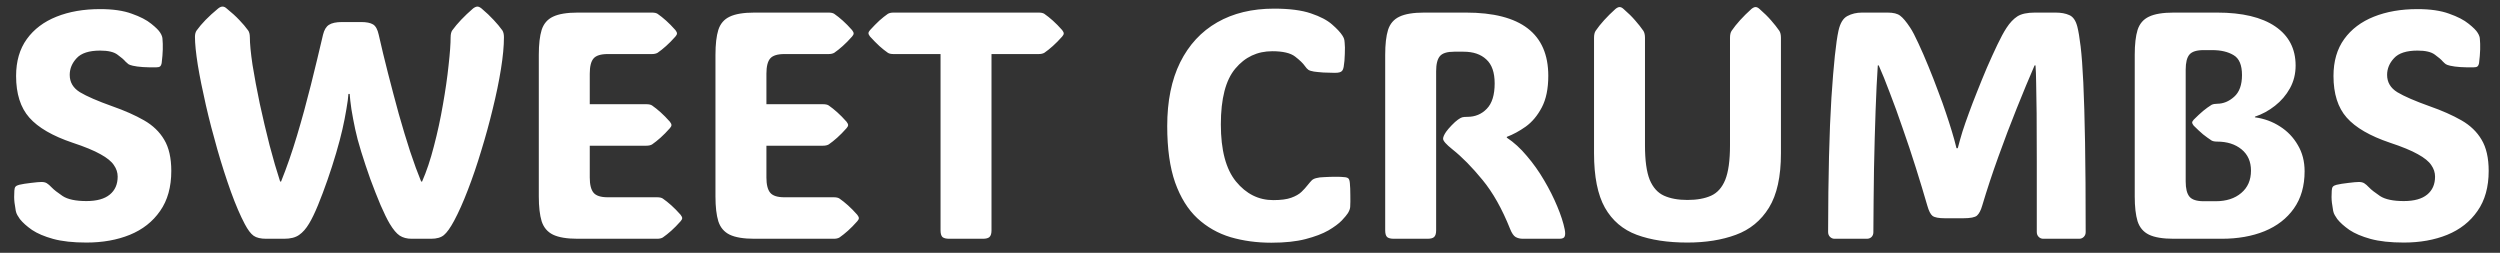 <svg width="178" height="18" viewBox="0 0 178 18" fill="none" xmlns="http://www.w3.org/2000/svg">
<rect x="0" y="0" width="178" height="18" fill="#333333" stroke="none"/>
<path d="M6.154 17.27C5.203 17.27 4.414 17.183 3.785 17.011C3.163 16.839 2.662 16.626 2.28 16.371C1.905 16.109 1.617 15.851 1.415 15.596C1.348 15.499 1.288 15.405 1.235 15.315C1.183 15.226 1.146 15.124 1.123 15.012C1.093 14.863 1.063 14.668 1.033 14.428C1.003 14.181 1 13.897 1.022 13.575C1.029 13.44 1.056 13.346 1.101 13.294C1.153 13.234 1.239 13.189 1.359 13.159C1.576 13.107 1.857 13.062 2.201 13.024C2.553 12.979 2.804 12.957 2.954 12.957C3.111 12.957 3.238 12.987 3.335 13.047C3.433 13.107 3.549 13.208 3.684 13.35C3.833 13.507 4.092 13.71 4.458 13.957C4.825 14.196 5.391 14.316 6.154 14.316C6.888 14.316 7.442 14.162 7.816 13.855C8.191 13.549 8.378 13.122 8.378 12.575C8.378 12.283 8.288 12.01 8.108 11.755C7.936 11.493 7.618 11.235 7.154 10.98C6.69 10.718 6.027 10.445 5.166 10.161C3.743 9.681 2.718 9.086 2.089 8.375C1.46 7.664 1.146 6.675 1.146 5.41C1.146 4.362 1.4 3.486 1.909 2.782C2.418 2.078 3.122 1.547 4.021 1.188C4.919 0.828 5.956 0.648 7.131 0.648C8.037 0.648 8.786 0.757 9.377 0.974C9.976 1.184 10.441 1.423 10.77 1.693C11.099 1.955 11.313 2.168 11.41 2.333C11.47 2.43 11.508 2.505 11.523 2.558C11.545 2.603 11.56 2.666 11.567 2.749C11.59 2.981 11.597 3.239 11.59 3.523C11.582 3.808 11.556 4.13 11.511 4.489C11.489 4.609 11.448 4.691 11.388 4.736C11.335 4.774 11.253 4.792 11.141 4.792C10.414 4.807 9.853 4.77 9.456 4.68C9.299 4.643 9.194 4.605 9.142 4.568C9.089 4.53 9.022 4.471 8.939 4.388C8.82 4.246 8.629 4.081 8.367 3.894C8.112 3.699 7.7 3.602 7.131 3.602C6.345 3.602 5.787 3.782 5.458 4.141C5.129 4.493 4.964 4.89 4.964 5.332C4.964 5.856 5.207 6.267 5.694 6.567C6.181 6.859 6.948 7.192 7.996 7.566C8.872 7.873 9.625 8.207 10.253 8.566C10.882 8.925 11.361 9.386 11.691 9.947C12.028 10.509 12.196 11.25 12.196 12.171C12.196 13.316 11.931 14.267 11.399 15.023C10.875 15.78 10.156 16.345 9.243 16.719C8.337 17.086 7.307 17.27 6.154 17.27ZM17.43 15.956C17.108 15.349 16.778 14.582 16.441 13.653C16.105 12.717 15.783 11.714 15.476 10.644C15.169 9.573 14.895 8.517 14.656 7.477C14.416 6.428 14.225 5.478 14.083 4.624C13.948 3.771 13.881 3.104 13.881 2.625C13.881 2.43 13.922 2.277 14.004 2.165C14.177 1.925 14.386 1.678 14.633 1.423C14.888 1.161 15.187 0.888 15.532 0.604C15.644 0.514 15.749 0.469 15.846 0.469C15.944 0.469 16.041 0.514 16.138 0.604C16.49 0.888 16.79 1.161 17.037 1.423C17.284 1.678 17.493 1.925 17.666 2.165C17.748 2.277 17.789 2.442 17.789 2.659V2.614C17.789 3.108 17.853 3.778 17.98 4.624C18.115 5.463 18.287 6.383 18.497 7.387C18.714 8.382 18.946 9.367 19.193 10.34C19.447 11.306 19.698 12.167 19.945 12.923H20.013C20.417 11.92 20.795 10.831 21.147 9.655C21.499 8.48 21.828 7.278 22.135 6.05C22.442 4.822 22.73 3.628 23 2.468C23.082 2.131 23.221 1.899 23.416 1.771C23.618 1.637 23.932 1.569 24.359 1.569H25.706C26.088 1.569 26.373 1.625 26.56 1.738C26.747 1.85 26.882 2.093 26.964 2.468C27.159 3.336 27.38 4.253 27.627 5.219C27.874 6.185 28.129 7.147 28.391 8.105C28.66 9.056 28.93 9.947 29.199 10.778C29.476 11.609 29.738 12.324 29.985 12.923H30.053C30.367 12.212 30.648 11.373 30.895 10.408C31.15 9.442 31.363 8.457 31.535 7.454C31.715 6.443 31.85 5.507 31.939 4.646C32.037 3.785 32.085 3.108 32.085 2.614V2.659C32.085 2.442 32.123 2.277 32.198 2.165C32.557 1.67 33.051 1.15 33.68 0.604C33.8 0.514 33.905 0.469 33.995 0.469C34.077 0.469 34.174 0.514 34.287 0.604C34.623 0.888 34.912 1.161 35.151 1.423C35.391 1.678 35.597 1.925 35.769 2.165C35.844 2.284 35.881 2.445 35.881 2.647C35.881 3.276 35.81 4.033 35.668 4.916C35.526 5.799 35.331 6.743 35.084 7.746C34.844 8.742 34.571 9.738 34.264 10.733C33.965 11.729 33.647 12.661 33.31 13.53C32.98 14.391 32.654 15.121 32.333 15.72C32.063 16.221 31.82 16.562 31.602 16.742C31.393 16.914 31.09 17 30.693 17H29.311C28.975 17 28.69 16.925 28.458 16.775C28.233 16.626 27.998 16.345 27.75 15.933C27.563 15.619 27.346 15.177 27.099 14.608C26.86 14.039 26.616 13.421 26.369 12.755C26.13 12.081 25.912 11.43 25.718 10.801C25.523 10.172 25.381 9.64 25.291 9.206C25.186 8.712 25.096 8.236 25.021 7.78C24.954 7.316 24.913 6.952 24.898 6.69H24.808C24.793 6.952 24.744 7.316 24.662 7.78C24.587 8.236 24.494 8.712 24.381 9.206C24.269 9.7 24.119 10.265 23.932 10.902C23.745 11.538 23.539 12.178 23.314 12.822C23.09 13.466 22.865 14.061 22.641 14.608C22.416 15.155 22.206 15.589 22.012 15.911C21.795 16.277 21.555 16.551 21.293 16.73C21.038 16.91 20.683 17 20.226 17H18.957C18.56 17 18.261 16.929 18.059 16.787C17.856 16.644 17.647 16.367 17.43 15.956ZM35.881 2.614V2.659V2.647C35.881 2.632 35.881 2.621 35.881 2.614ZM13.881 2.614V2.625V2.659V2.614ZM41.137 17C40.366 17 39.778 16.903 39.374 16.708C38.977 16.513 38.708 16.195 38.565 15.753C38.431 15.312 38.363 14.724 38.363 13.99V3.905C38.363 3.157 38.431 2.565 38.565 2.131C38.708 1.689 38.977 1.375 39.374 1.188C39.778 0.993 40.366 0.896 41.137 0.896H46.416C46.595 0.896 46.73 0.925 46.82 0.985C47.014 1.12 47.217 1.281 47.426 1.468C47.636 1.655 47.857 1.88 48.089 2.142C48.164 2.239 48.201 2.318 48.201 2.378C48.201 2.445 48.164 2.52 48.089 2.603C47.857 2.865 47.636 3.089 47.426 3.276C47.217 3.464 47.014 3.625 46.82 3.759C46.715 3.819 46.58 3.849 46.416 3.849H43.271C42.777 3.849 42.44 3.954 42.26 4.164C42.081 4.373 41.991 4.733 41.991 5.242V7.42H46.023C46.202 7.42 46.337 7.45 46.427 7.51C46.621 7.645 46.824 7.806 47.033 7.993C47.243 8.18 47.464 8.405 47.696 8.667C47.771 8.764 47.808 8.843 47.808 8.903C47.808 8.97 47.771 9.045 47.696 9.127C47.464 9.389 47.243 9.614 47.033 9.801C46.824 9.988 46.621 10.149 46.427 10.284C46.322 10.344 46.187 10.374 46.023 10.374H41.991V12.643C41.991 13.144 42.081 13.504 42.26 13.721C42.44 13.938 42.777 14.046 43.271 14.046H46.786C46.966 14.046 47.101 14.076 47.19 14.136C47.385 14.271 47.587 14.432 47.797 14.619C48.007 14.806 48.227 15.031 48.459 15.293C48.534 15.39 48.572 15.469 48.572 15.529C48.572 15.596 48.534 15.671 48.459 15.753C48.227 16.015 48.007 16.24 47.797 16.427C47.587 16.614 47.385 16.775 47.19 16.91C47.086 16.97 46.951 17 46.786 17H41.137ZM53.715 17C52.944 17 52.356 16.903 51.952 16.708C51.555 16.513 51.286 16.195 51.144 15.753C51.009 15.312 50.941 14.724 50.941 13.99V3.905C50.941 3.157 51.009 2.565 51.144 2.131C51.286 1.689 51.555 1.375 51.952 1.188C52.356 0.993 52.944 0.896 53.715 0.896H58.994C59.173 0.896 59.308 0.925 59.398 0.985C59.593 1.12 59.795 1.281 60.004 1.468C60.214 1.655 60.435 1.88 60.667 2.142C60.742 2.239 60.779 2.318 60.779 2.378C60.779 2.445 60.742 2.52 60.667 2.603C60.435 2.865 60.214 3.089 60.004 3.276C59.795 3.464 59.593 3.625 59.398 3.759C59.293 3.819 59.158 3.849 58.994 3.849H55.849C55.355 3.849 55.018 3.954 54.838 4.164C54.659 4.373 54.569 4.733 54.569 5.242V7.42H58.601C58.78 7.42 58.915 7.45 59.005 7.51C59.2 7.645 59.402 7.806 59.611 7.993C59.821 8.18 60.042 8.405 60.274 8.667C60.349 8.764 60.386 8.843 60.386 8.903C60.386 8.97 60.349 9.045 60.274 9.127C60.042 9.389 59.821 9.614 59.611 9.801C59.402 9.988 59.2 10.149 59.005 10.284C58.9 10.344 58.765 10.374 58.601 10.374H54.569V12.643C54.569 13.144 54.659 13.504 54.838 13.721C55.018 13.938 55.355 14.046 55.849 14.046H59.364C59.544 14.046 59.679 14.076 59.769 14.136C59.963 14.271 60.165 14.432 60.375 14.619C60.585 14.806 60.806 15.031 61.038 15.293C61.112 15.39 61.15 15.469 61.15 15.529C61.15 15.596 61.112 15.671 61.038 15.753C60.806 16.015 60.585 16.24 60.375 16.427C60.165 16.614 59.963 16.775 59.769 16.91C59.664 16.97 59.529 17 59.364 17H53.715ZM70.595 16.405C70.595 16.629 70.546 16.787 70.449 16.877C70.359 16.959 70.202 17 69.977 17H67.585C67.36 17 67.199 16.959 67.102 16.877C67.012 16.787 66.967 16.629 66.967 16.405V3.849H63.621C63.441 3.849 63.306 3.819 63.216 3.759C63.022 3.625 62.819 3.464 62.61 3.276C62.408 3.089 62.187 2.865 61.947 2.603C61.872 2.505 61.835 2.427 61.835 2.367C61.835 2.299 61.872 2.224 61.947 2.142C62.187 1.88 62.408 1.655 62.61 1.468C62.819 1.281 63.022 1.12 63.216 0.985C63.321 0.925 63.456 0.896 63.621 0.896H73.953C74.132 0.896 74.267 0.925 74.357 0.985C74.552 1.12 74.754 1.281 74.963 1.468C75.173 1.655 75.394 1.88 75.626 2.142C75.701 2.239 75.738 2.318 75.738 2.378C75.738 2.445 75.701 2.52 75.626 2.603C75.394 2.865 75.173 3.089 74.963 3.276C74.754 3.464 74.552 3.625 74.357 3.759C74.252 3.819 74.117 3.849 73.953 3.849H70.595V16.405ZM90.652 14.248C91.199 14.248 91.626 14.192 91.933 14.08C92.247 13.968 92.49 13.829 92.663 13.665C92.835 13.5 92.984 13.335 93.112 13.17C93.232 13.021 93.329 12.908 93.404 12.834C93.486 12.759 93.599 12.706 93.741 12.676C93.861 12.639 94.051 12.616 94.314 12.609C94.583 12.594 94.849 12.586 95.111 12.586C95.38 12.586 95.567 12.594 95.672 12.609C95.83 12.616 95.938 12.646 95.998 12.699C96.058 12.751 96.095 12.863 96.11 13.036C96.133 13.275 96.144 13.56 96.144 13.889C96.151 14.219 96.148 14.503 96.133 14.743C96.125 14.818 96.11 14.881 96.088 14.934C96.073 14.986 96.035 15.065 95.976 15.169C95.901 15.289 95.755 15.465 95.538 15.697C95.32 15.922 95.002 16.158 94.583 16.405C94.164 16.644 93.621 16.85 92.955 17.023C92.296 17.195 91.483 17.281 90.518 17.281C89.484 17.281 88.519 17.15 87.62 16.888C86.722 16.618 85.932 16.169 85.251 15.54C84.577 14.911 84.049 14.061 83.667 12.991C83.293 11.92 83.106 10.584 83.106 8.981C83.106 7.2 83.412 5.687 84.026 4.444C84.648 3.194 85.528 2.243 86.665 1.592C87.803 0.94 89.151 0.615 90.709 0.615C91.802 0.615 92.678 0.727 93.336 0.952C94.003 1.176 94.508 1.442 94.853 1.749C95.197 2.049 95.44 2.311 95.582 2.535C95.635 2.618 95.672 2.692 95.695 2.76C95.717 2.82 95.732 2.917 95.74 3.052C95.762 3.231 95.766 3.493 95.751 3.838C95.743 4.182 95.717 4.486 95.672 4.748C95.642 4.912 95.594 5.021 95.526 5.073C95.496 5.103 95.444 5.129 95.369 5.152C95.294 5.174 95.182 5.186 95.032 5.186C94.793 5.186 94.523 5.178 94.224 5.163C93.924 5.141 93.7 5.118 93.55 5.096C93.37 5.066 93.239 5.025 93.157 4.972C93.074 4.912 92.992 4.822 92.91 4.703C92.775 4.508 92.543 4.283 92.213 4.029C91.884 3.774 91.341 3.647 90.585 3.647C89.522 3.647 88.646 4.059 87.957 4.882C87.268 5.698 86.924 7.024 86.924 8.858C86.924 10.685 87.283 12.04 88.002 12.923C88.728 13.807 89.612 14.248 90.652 14.248ZM102.253 16.405C102.253 16.629 102.205 16.787 102.107 16.877C102.018 16.959 101.86 17 101.636 17H99.244C99.019 17 98.858 16.959 98.761 16.877C98.671 16.787 98.626 16.629 98.626 16.405V3.905C98.626 3.157 98.693 2.565 98.828 2.131C98.97 1.689 99.24 1.375 99.637 1.188C100.041 0.993 100.629 0.896 101.4 0.896H104.376C108.284 0.896 110.238 2.397 110.238 5.399C110.238 6.312 110.085 7.061 109.778 7.645C109.471 8.229 109.089 8.686 108.632 9.015C108.176 9.337 107.726 9.58 107.285 9.745V9.801C107.786 10.131 108.262 10.565 108.711 11.104C109.168 11.636 109.579 12.216 109.946 12.845C110.313 13.466 110.624 14.084 110.878 14.698C111.133 15.304 111.309 15.847 111.406 16.326C111.451 16.551 111.451 16.719 111.406 16.831C111.369 16.944 111.242 17 111.024 17H108.43C108.236 17 108.063 16.959 107.914 16.877C107.771 16.794 107.64 16.603 107.521 16.304C106.951 14.874 106.296 13.71 105.555 12.811C104.814 11.905 104.099 11.179 103.41 10.632C102.968 10.28 102.748 10.03 102.748 9.88C102.748 9.76 102.819 9.595 102.961 9.386C103.051 9.258 103.182 9.105 103.354 8.925C103.526 8.746 103.676 8.611 103.803 8.521C103.931 8.431 104.032 8.375 104.106 8.353C104.189 8.33 104.312 8.319 104.477 8.319C105.031 8.319 105.492 8.128 105.858 7.746C106.233 7.364 106.42 6.762 106.42 5.938C106.42 5.159 106.222 4.59 105.825 4.231C105.435 3.864 104.896 3.681 104.208 3.681H103.534C103.04 3.681 102.703 3.785 102.523 3.995C102.343 4.205 102.253 4.564 102.253 5.073V16.405ZM120.144 17.27C118.736 17.27 117.534 17.086 116.539 16.719C115.55 16.352 114.794 15.709 114.27 14.788C113.753 13.867 113.495 12.575 113.495 10.913V2.692C113.495 2.475 113.533 2.311 113.607 2.198C113.944 1.704 114.416 1.184 115.022 0.637C115.135 0.547 115.232 0.502 115.314 0.502C115.404 0.502 115.498 0.547 115.595 0.637C115.925 0.922 116.202 1.195 116.426 1.457C116.651 1.712 116.846 1.959 117.01 2.198C117.085 2.318 117.123 2.483 117.123 2.692V10.352C117.123 11.422 117.235 12.238 117.459 12.8C117.692 13.354 118.032 13.732 118.481 13.934C118.931 14.136 119.485 14.237 120.144 14.237C120.817 14.237 121.379 14.136 121.828 13.934C122.277 13.732 122.614 13.354 122.839 12.8C123.063 12.238 123.176 11.422 123.176 10.352V2.692C123.176 2.475 123.213 2.311 123.288 2.198C123.625 1.704 124.097 1.184 124.703 0.637C124.815 0.547 124.913 0.502 124.995 0.502C125.085 0.502 125.179 0.547 125.276 0.637C125.605 0.922 125.882 1.195 126.107 1.457C126.332 1.712 126.526 1.959 126.691 2.198C126.766 2.318 126.803 2.483 126.803 2.692V10.913C126.803 12.575 126.519 13.867 125.95 14.788C125.381 15.709 124.595 16.352 123.591 16.719C122.596 17.086 121.446 17.27 120.144 17.27ZM139.393 10.554C139.497 10.149 139.61 9.753 139.729 9.363C139.857 8.966 140.01 8.525 140.19 8.038C140.347 7.604 140.538 7.106 140.763 6.544C140.987 5.975 141.223 5.399 141.47 4.815C141.725 4.231 141.972 3.688 142.211 3.187C142.451 2.685 142.668 2.284 142.863 1.985C143.102 1.618 143.361 1.345 143.638 1.165C143.922 0.985 144.338 0.896 144.884 0.896H146.355C146.745 0.896 147.07 0.955 147.333 1.075C147.602 1.188 147.793 1.461 147.905 1.895C147.988 2.217 148.066 2.689 148.141 3.31C148.216 3.931 148.28 4.792 148.332 5.893C148.384 6.994 148.426 8.409 148.456 10.138C148.486 11.86 148.5 13.99 148.5 16.528C148.5 16.663 148.456 16.775 148.366 16.865C148.276 16.955 148.167 17 148.04 17H145.479C145.352 17 145.244 16.955 145.154 16.865C145.064 16.775 145.019 16.659 145.019 16.517C145.019 14.54 145.019 12.863 145.019 11.486C145.019 10.108 145.015 8.966 145.008 8.061C145 7.155 144.989 6.436 144.974 5.904C144.967 5.365 144.952 4.95 144.929 4.658H144.862C144.465 5.571 144.042 6.589 143.593 7.712C143.144 8.828 142.706 9.981 142.279 11.171C141.852 12.354 141.47 13.511 141.133 14.642C141.036 14.979 140.912 15.214 140.763 15.349C140.62 15.476 140.291 15.54 139.774 15.54H138.483C138.041 15.54 137.745 15.484 137.596 15.372C137.453 15.259 137.33 15.016 137.225 14.642C136.978 13.788 136.705 12.886 136.405 11.935C136.106 10.984 135.795 10.052 135.473 9.139C135.159 8.218 134.852 7.372 134.552 6.601C134.26 5.822 133.998 5.174 133.766 4.658H133.699C133.639 5.541 133.586 6.616 133.542 7.881C133.497 9.146 133.459 10.52 133.429 12.002C133.407 13.485 133.392 14.997 133.384 16.54C133.384 16.674 133.339 16.787 133.25 16.877C133.16 16.959 133.051 17 132.924 17H130.622C130.494 17 130.386 16.955 130.296 16.865C130.206 16.775 130.161 16.659 130.161 16.517C130.169 12.527 130.247 9.341 130.397 6.96C130.554 4.579 130.723 2.984 130.902 2.176C131.022 1.644 131.232 1.3 131.531 1.143C131.838 0.978 132.186 0.896 132.576 0.896H134.395C134.807 0.896 135.106 0.97 135.293 1.12C135.488 1.262 135.724 1.543 136.001 1.962C136.166 2.209 136.36 2.58 136.585 3.074C136.817 3.568 137.057 4.119 137.304 4.725C137.551 5.324 137.783 5.919 138 6.511C138.225 7.095 138.408 7.604 138.55 8.038C138.7 8.48 138.839 8.91 138.966 9.33C139.093 9.741 139.205 10.149 139.303 10.554H139.393ZM154.767 17C153.996 17 153.408 16.903 153.004 16.708C152.607 16.513 152.338 16.195 152.195 15.753C152.061 15.312 151.993 14.724 151.993 13.99V3.905C151.993 3.157 152.061 2.565 152.195 2.131C152.338 1.689 152.607 1.375 153.004 1.188C153.408 0.993 153.996 0.896 154.767 0.896H157.855C159.652 0.896 161.034 1.225 162 1.884C162.965 2.543 163.448 3.471 163.448 4.669C163.448 5.26 163.313 5.799 163.044 6.286C162.774 6.773 162.419 7.188 161.977 7.533C161.543 7.877 161.067 8.135 160.551 8.308V8.353C161.21 8.442 161.805 8.66 162.336 9.004C162.868 9.341 163.291 9.783 163.605 10.329C163.927 10.868 164.088 11.49 164.088 12.193C164.088 13.242 163.834 14.125 163.325 14.844C162.823 15.555 162.127 16.094 161.236 16.461C160.352 16.82 159.334 17 158.181 17H154.767ZM155.621 12.923C155.621 13.425 155.71 13.784 155.89 14.002C156.07 14.219 156.407 14.327 156.901 14.327H157.754C158.511 14.327 159.117 14.133 159.574 13.743C160.038 13.354 160.27 12.822 160.27 12.148C160.27 11.505 160.045 10.999 159.596 10.632C159.147 10.265 158.567 10.082 157.855 10.082H157.867C157.687 10.082 157.552 10.056 157.462 10.003C157.268 9.876 157.066 9.73 156.856 9.565C156.654 9.393 156.433 9.187 156.193 8.948C156.118 8.85 156.081 8.779 156.081 8.734C156.081 8.674 156.118 8.603 156.193 8.521C156.433 8.281 156.654 8.076 156.856 7.903C157.066 7.731 157.268 7.585 157.462 7.465C157.567 7.413 157.702 7.387 157.867 7.387H157.855C158.297 7.387 158.701 7.222 159.068 6.893C159.443 6.563 159.63 6.047 159.63 5.343C159.63 4.632 159.431 4.16 159.035 3.928C158.638 3.688 158.129 3.568 157.507 3.568H156.901C156.407 3.568 156.07 3.673 155.89 3.883C155.71 4.092 155.621 4.452 155.621 4.961V12.923ZM171.152 17.27C170.201 17.27 169.412 17.183 168.783 17.011C168.161 16.839 167.66 16.626 167.278 16.371C166.903 16.109 166.615 15.851 166.413 15.596C166.346 15.499 166.286 15.405 166.233 15.315C166.181 15.226 166.144 15.124 166.121 15.012C166.091 14.863 166.061 14.668 166.031 14.428C166.001 14.181 165.998 13.897 166.02 13.575C166.028 13.44 166.054 13.346 166.099 13.294C166.151 13.234 166.237 13.189 166.357 13.159C166.574 13.107 166.855 13.062 167.199 13.024C167.551 12.979 167.802 12.957 167.952 12.957C168.109 12.957 168.236 12.987 168.333 13.047C168.431 13.107 168.547 13.208 168.682 13.35C168.831 13.507 169.09 13.71 169.457 13.957C169.823 14.196 170.389 14.316 171.152 14.316C171.886 14.316 172.44 14.162 172.814 13.855C173.189 13.549 173.376 13.122 173.376 12.575C173.376 12.283 173.286 12.01 173.106 11.755C172.934 11.493 172.616 11.235 172.152 10.98C171.688 10.718 171.025 10.445 170.164 10.161C168.742 9.681 167.716 9.086 167.087 8.375C166.458 7.664 166.144 6.675 166.144 5.41C166.144 4.362 166.398 3.486 166.907 2.782C167.416 2.078 168.12 1.547 169.019 1.188C169.917 0.828 170.954 0.648 172.129 0.648C173.035 0.648 173.784 0.757 174.375 0.974C174.974 1.184 175.439 1.423 175.768 1.693C176.097 1.955 176.311 2.168 176.408 2.333C176.468 2.43 176.506 2.505 176.521 2.558C176.543 2.603 176.558 2.666 176.565 2.749C176.588 2.981 176.595 3.239 176.588 3.523C176.58 3.808 176.554 4.13 176.509 4.489C176.487 4.609 176.446 4.691 176.386 4.736C176.333 4.774 176.251 4.792 176.139 4.792C175.412 4.807 174.851 4.77 174.454 4.68C174.297 4.643 174.192 4.605 174.14 4.568C174.087 4.53 174.02 4.471 173.938 4.388C173.818 4.246 173.627 4.081 173.365 3.894C173.11 3.699 172.698 3.602 172.129 3.602C171.343 3.602 170.785 3.782 170.456 4.141C170.127 4.493 169.962 4.89 169.962 5.332C169.962 5.856 170.205 6.267 170.692 6.567C171.179 6.859 171.946 7.192 172.994 7.566C173.87 7.873 174.623 8.207 175.251 8.566C175.88 8.925 176.36 9.386 176.689 9.947C177.026 10.509 177.194 11.25 177.194 12.171C177.194 13.316 176.929 14.267 176.397 15.023C175.873 15.78 175.154 16.345 174.241 16.719C173.335 17.086 172.305 17.27 171.152 17.27Z" fill="white"/>
</svg>
